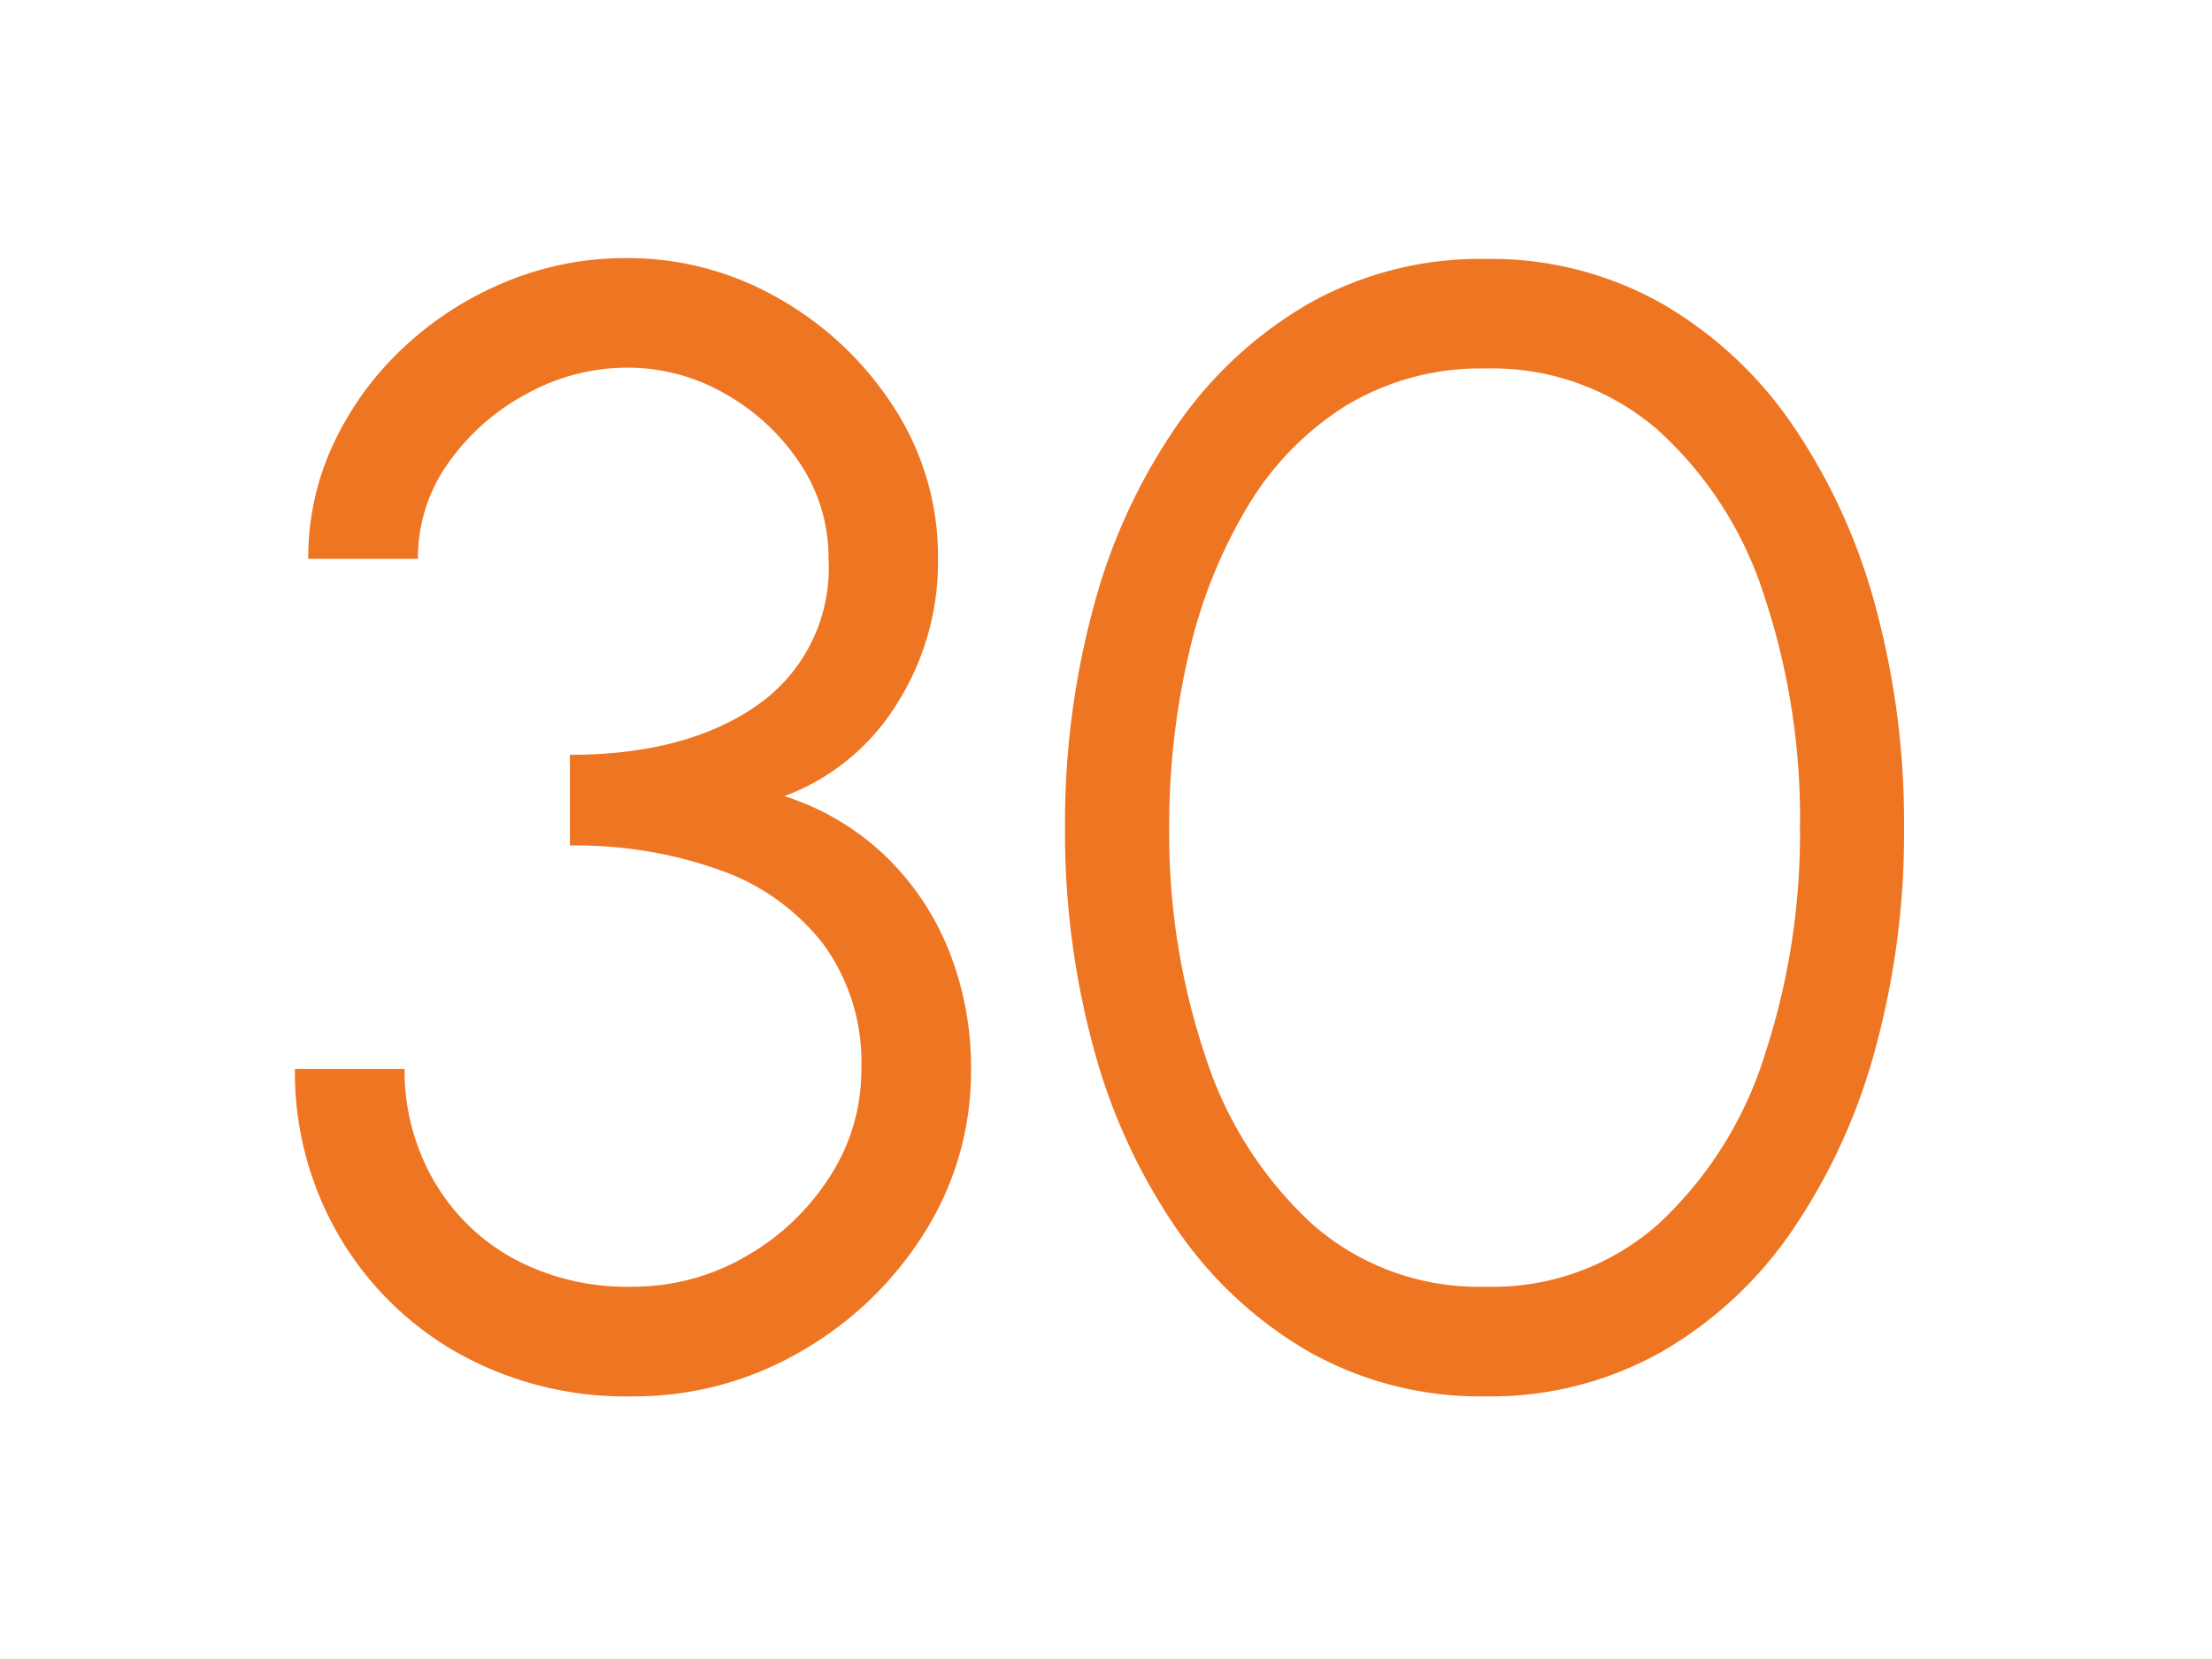 <svg xmlns="http://www.w3.org/2000/svg" xmlns:xlink="http://www.w3.org/1999/xlink" width="120" height="90" viewBox="0 0 120 90"><defs><clipPath id="b"><rect width="120" height="90"></rect></clipPath></defs><g id="a" clip-path="url(#b)"><path d="M-25.33,1.105a18.652,18.652,0,0,1-9.563-2.4,17.335,17.335,0,0,1-6.439-6.439,17.616,17.616,0,0,1-2.316-8.925h5.95a11.944,11.944,0,0,0,1.509,5.929,11.2,11.2,0,0,0,4.271,4.292A12.963,12.963,0,0,0-25.33-4.845a12.133,12.133,0,0,0,6.056-1.594,13.074,13.074,0,0,0,4.59-4.292A10.616,10.616,0,0,0-12.92-16.66,10.852,10.852,0,0,0-14.96-23.4a12.2,12.2,0,0,0-5.61-4.038,23.138,23.138,0,0,0-8.16-1.339V-33.7q6.332,0,10.179-2.7A9.065,9.065,0,0,0-14.7-44.327a9.176,9.176,0,0,0-1.551-5.185,11.821,11.821,0,0,0-4.038-3.761A10.558,10.558,0,0,0-25.627-54.7a11.264,11.264,0,0,0-5.461,1.424,12.255,12.255,0,0,0-4.25,3.761,8.838,8.838,0,0,0-1.636,5.185h-5.95a14.529,14.529,0,0,1,1.4-6.311A17.022,17.022,0,0,1-37.7-55.845a18.2,18.2,0,0,1,5.525-3.527,16.942,16.942,0,0,1,6.5-1.275,16.4,16.4,0,0,1,8.309,2.21,17.9,17.9,0,0,1,6.226,5.908,14.84,14.84,0,0,1,2.38,8.2,14.378,14.378,0,0,1-2.253,7.9,12.149,12.149,0,0,1-6.077,4.972,14.109,14.109,0,0,1,5.568,3.336,14.769,14.769,0,0,1,3.4,5.164A17.107,17.107,0,0,1-6.97-16.66,16.377,16.377,0,0,1-9.52-7.735,19.057,19.057,0,0,1-16.256-1.3,17.927,17.927,0,0,1-25.33,1.105Zm46.282,0A18.947,18.947,0,0,1,11.39-1.3,22.107,22.107,0,0,1,4.208-7.948,31.855,31.855,0,0,1-.319-17.786,44.565,44.565,0,0,1-1.87-29.75,44.8,44.8,0,0,1-.319-41.735a31.554,31.554,0,0,1,4.526-9.839A22.192,22.192,0,0,1,11.39-58.2a18.947,18.947,0,0,1,9.562-2.4,18.862,18.862,0,0,1,9.52,2.4,21.781,21.781,0,0,1,7.14,6.63A32.144,32.144,0,0,1,42.1-41.735,44.8,44.8,0,0,1,43.648-29.75,44.565,44.565,0,0,1,42.1-17.786a32.456,32.456,0,0,1-4.484,9.839A21.7,21.7,0,0,1,30.472-1.3,18.862,18.862,0,0,1,20.953,1.105Zm0-5.95a13.51,13.51,0,0,0,9.414-3.442A21.081,21.081,0,0,0,36.083-17.4,38.43,38.43,0,0,0,38-29.75a38.153,38.153,0,0,0-1.976-12.686,20.467,20.467,0,0,0-5.78-8.925,13.694,13.694,0,0,0-9.286-3.294,14.089,14.089,0,0,0-7.565,2,16.272,16.272,0,0,0-5.355,5.482,27.276,27.276,0,0,0-3.188,7.969A40.9,40.9,0,0,0,3.783-29.75,37.8,37.8,0,0,0,5.738-17.361a21.151,21.151,0,0,0,5.78,9.1A13.637,13.637,0,0,0,20.953-4.845Z" transform="translate(59.647 74.647)" fill="#ee7623"></path></g></svg>